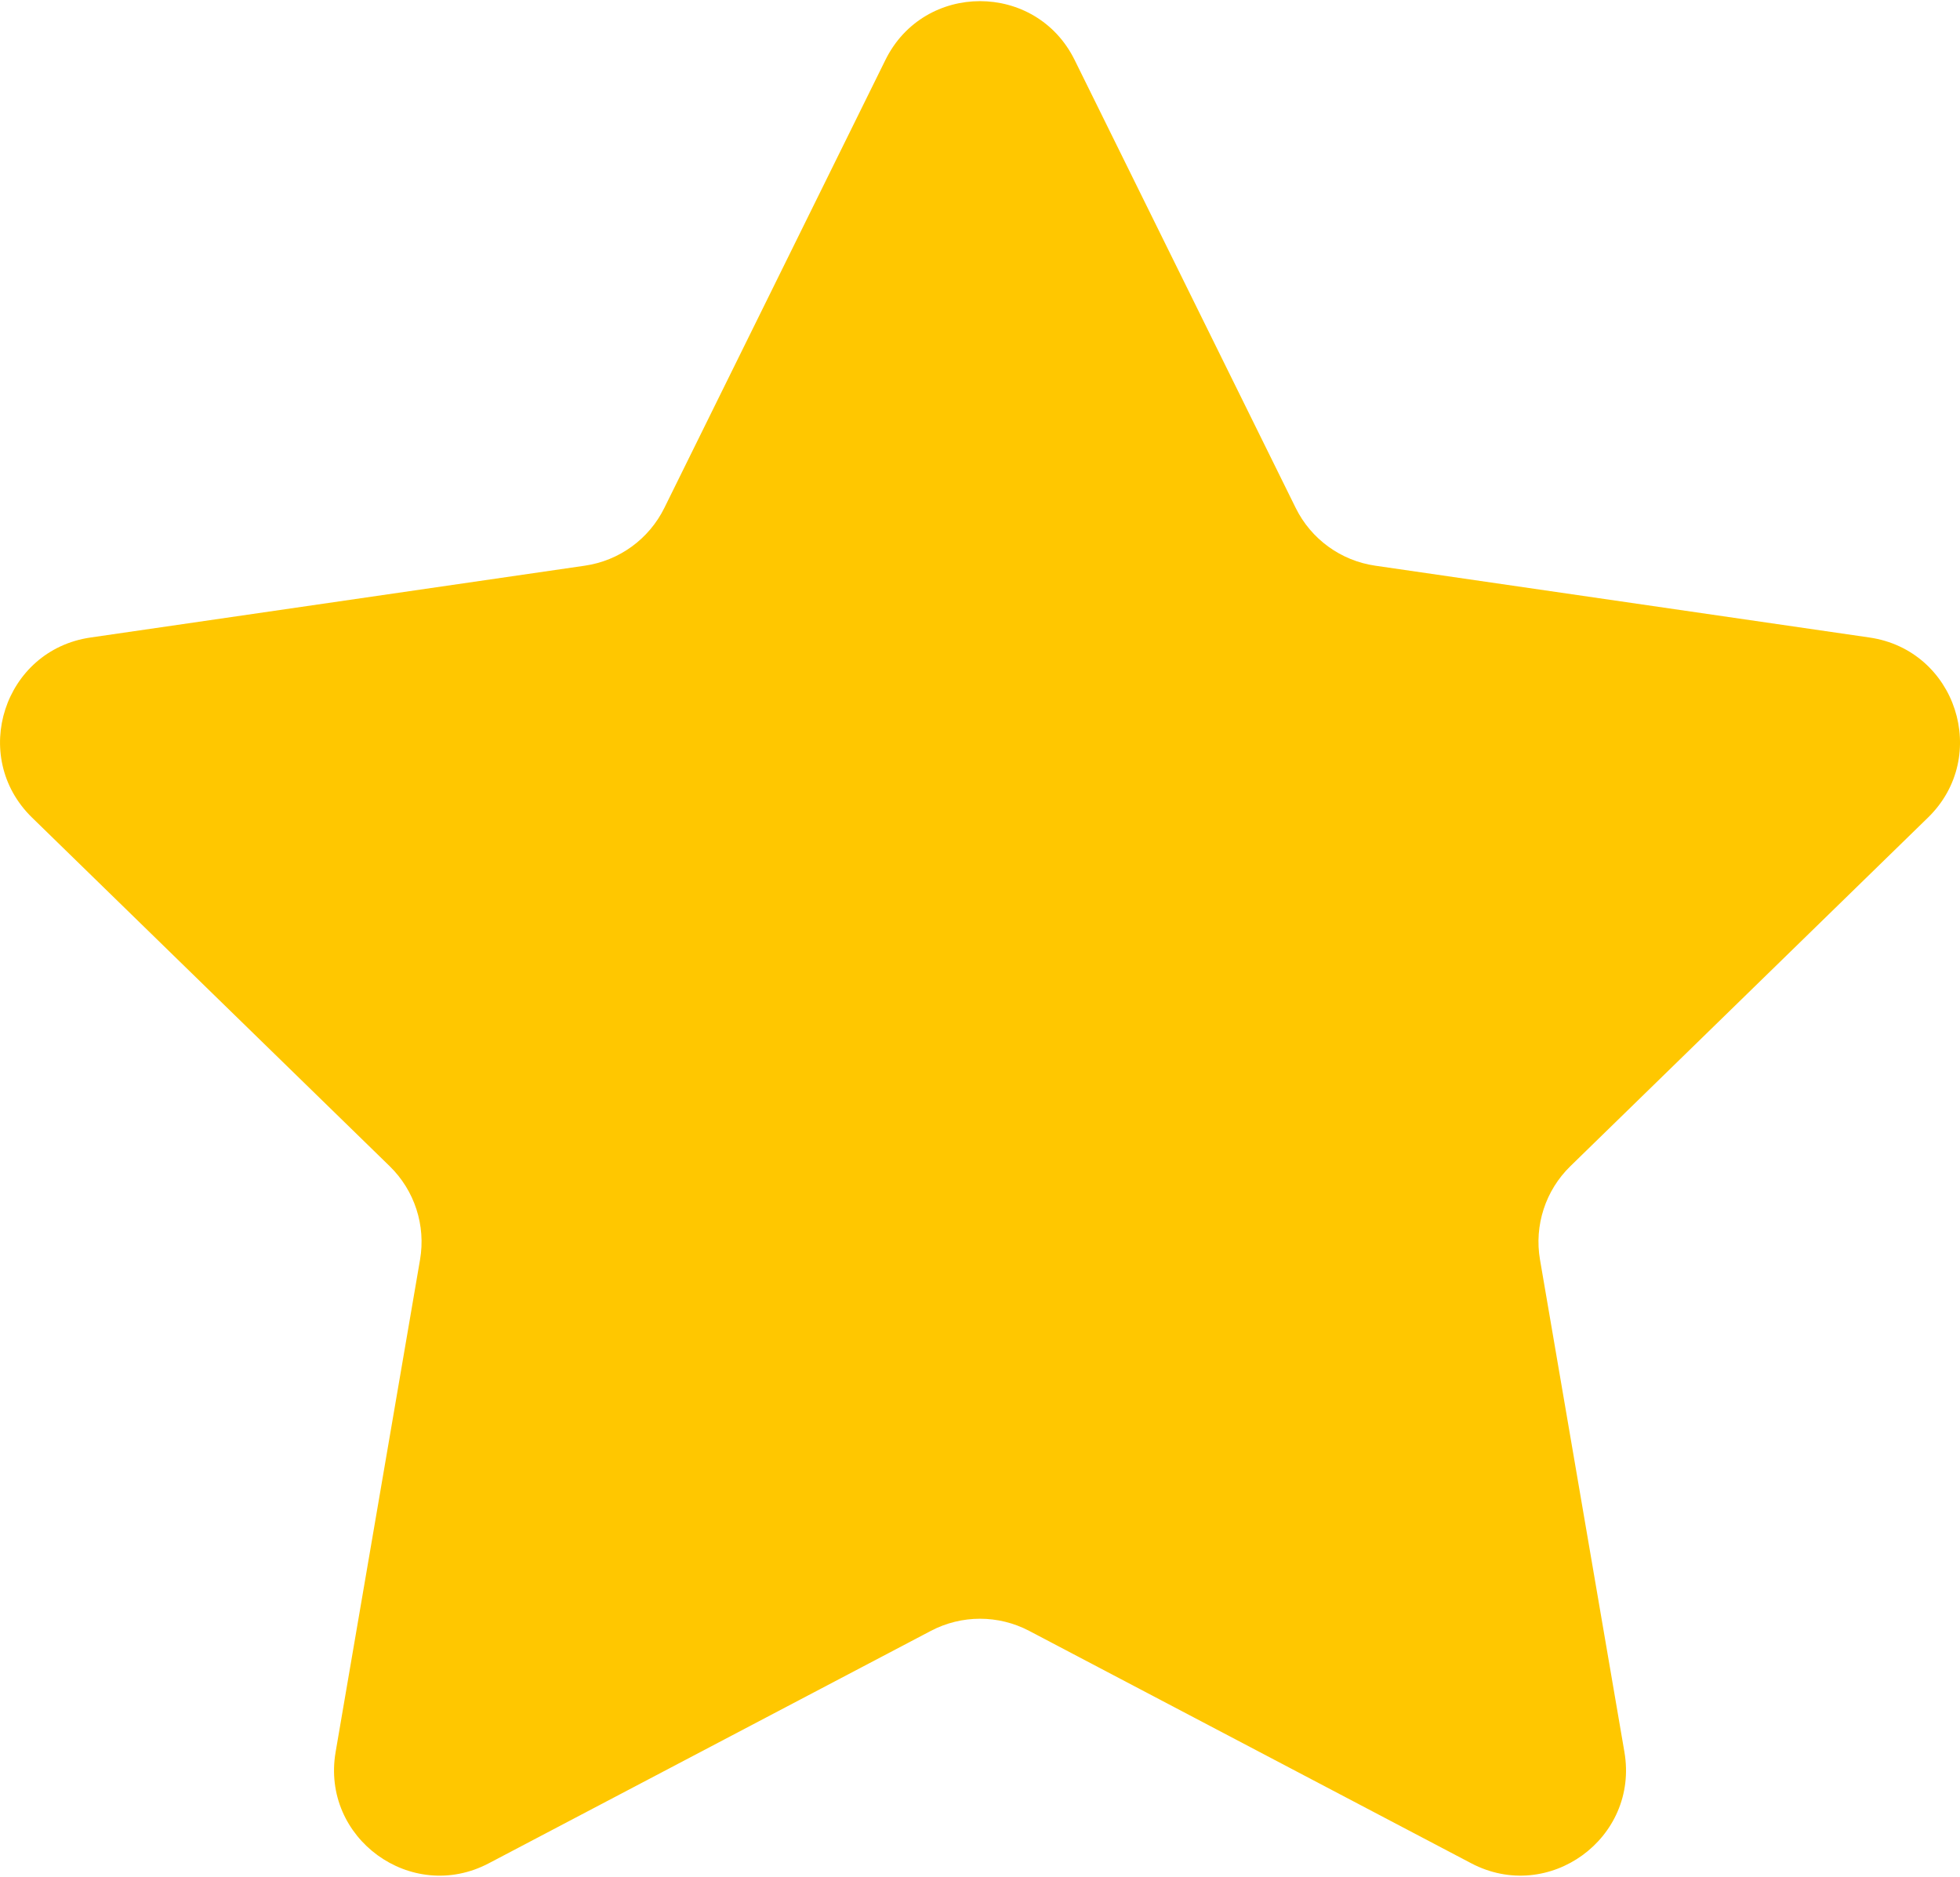 <?xml version="1.0" encoding="UTF-8"?> <svg xmlns="http://www.w3.org/2000/svg" width="800" height="766" viewBox="0 0 800 766" fill="none"> <path d="M438.631 24.485L528.861 207.314C535.135 220.03 547.267 228.841 561.301 230.877L763.07 260.196C798.414 265.336 812.515 308.757 786.95 333.672L640.951 475.983C630.805 485.879 626.166 500.146 628.569 514.114L663.028 715.065C669.069 750.259 632.123 777.093 600.517 760.489L420.058 665.62C407.509 659.028 392.507 659.028 379.958 665.62L199.499 760.489C167.893 777.109 130.947 750.259 136.987 715.065L171.447 514.114C173.85 500.146 169.211 485.879 159.065 475.983L13.066 333.672C-12.499 308.741 1.602 265.32 36.946 260.196L238.715 230.877C252.749 228.841 264.881 220.03 271.155 207.314L361.385 24.485C377.171 -7.538 422.828 -7.538 438.631 24.485Z" fill="#FFC700"></path> </svg> 